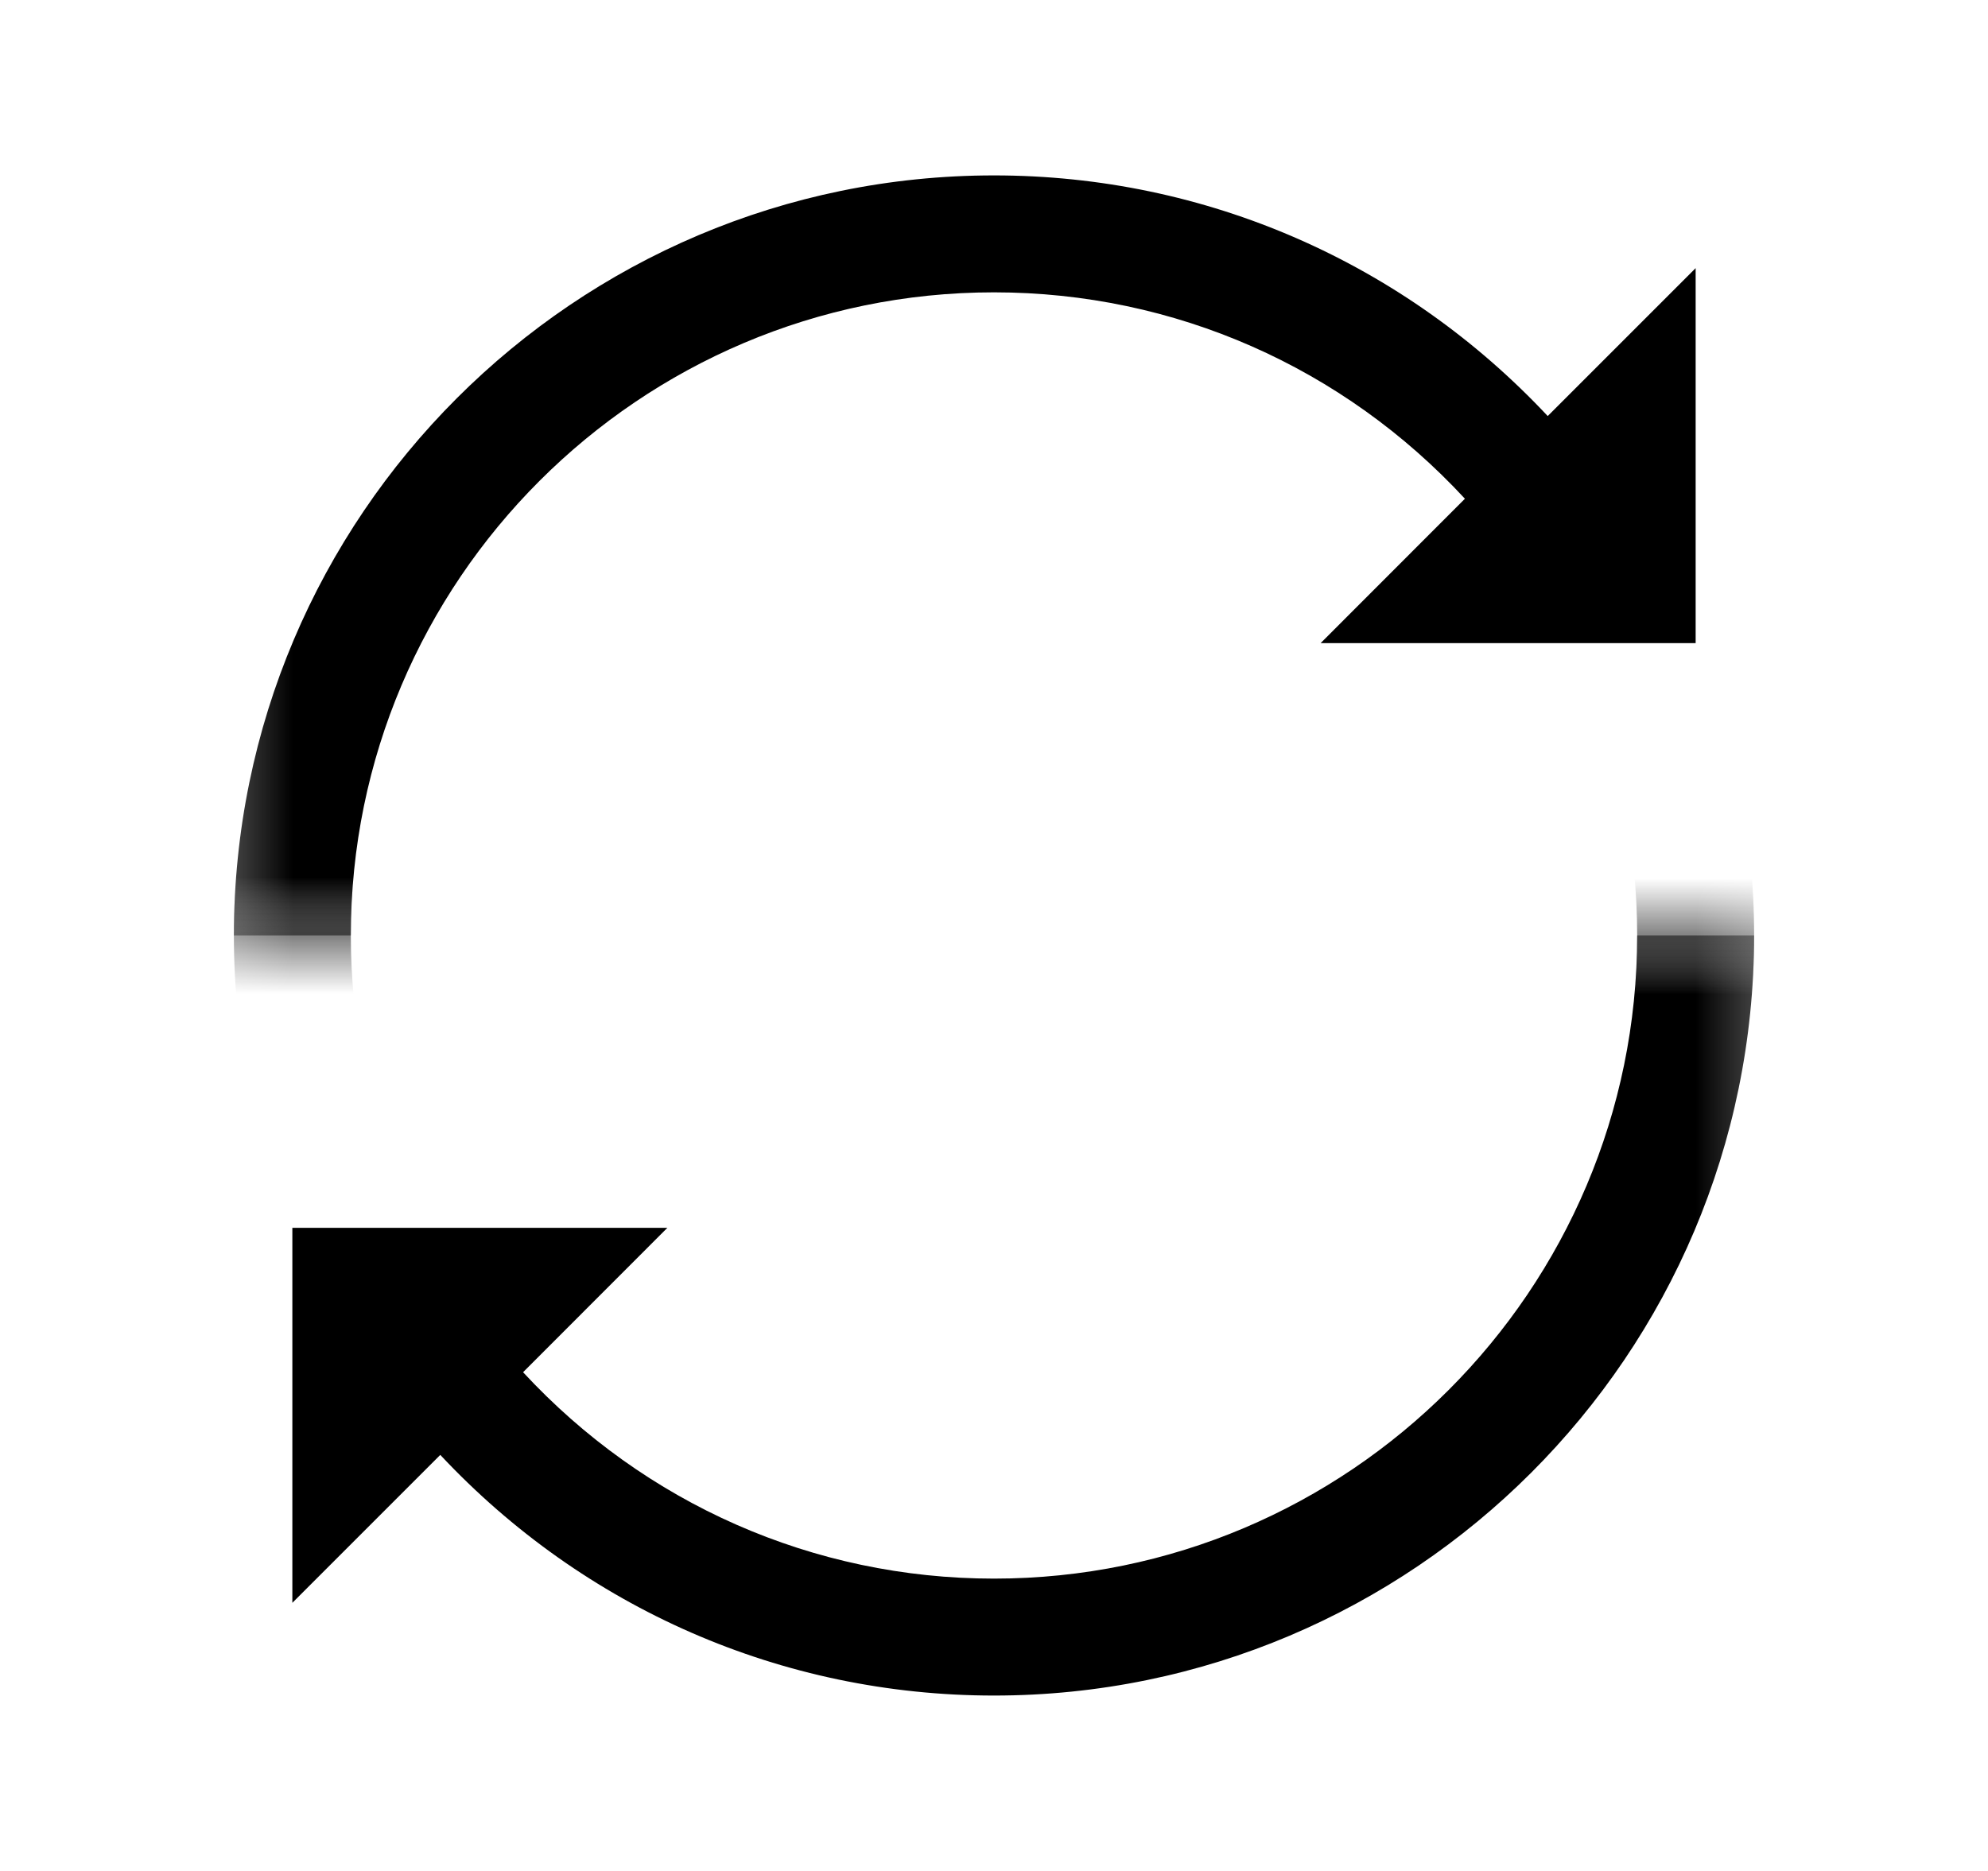 <svg width="17" height="16" viewBox="0 0 17 16" fill="none" xmlns="http://www.w3.org/2000/svg">
<mask id="mask0_12620_27209" style="mask-type:alpha" maskUnits="userSpaceOnUse" x="1" y="1" width="15" height="7">
<rect x="1.5" y="1" width="14" height="7" fill="#D9D9D9"/>
</mask>
<g mask="url(#mask0_12620_27209)">
<path fill-rule="evenodd" clip-rule="evenodd" d="M14 8C14 11.033 11.533 13.5 8.5 13.5C5.468 13.5 3 11.033 3 8C3 4.968 5.468 2.5 8.5 2.5C10.046 2.5 11.488 3.142 12.527 4.265L11.293 5.5H14.5V2.293L13.235 3.558C12.008 2.248 10.315 1.5 8.5 1.5C4.916 1.5 2 4.416 2 8C2 11.584 4.916 14.5 8.5 14.5C12.084 14.5 15 11.584 15 8H14Z" fill="black"/>
</g>
<mask id="mask1_12620_27209" style="mask-type:alpha" maskUnits="userSpaceOnUse" x="1" y="8" width="15" height="7">
<rect x="15.5" y="15" width="14" height="7" transform="rotate(-180 15.5 15)" fill="#D9D9D9"/>
</mask>
<g mask="url(#mask1_12620_27209)">
<path fill-rule="evenodd" clip-rule="evenodd" d="M3 8C3 4.968 5.468 2.5 8.5 2.5C11.533 2.5 14 4.968 14 8C14 11.033 11.533 13.5 8.5 13.5C6.954 13.5 5.513 12.858 4.473 11.735L5.707 10.5L2.5 10.5L2.5 13.707L3.765 12.442C4.992 13.752 6.686 14.5 8.5 14.5C12.084 14.5 15 11.584 15 8C15 4.416 12.084 1.5 8.5 1.5C4.916 1.5 2 4.416 2 8L3 8Z" fill="black"/>
</g>
</svg>
